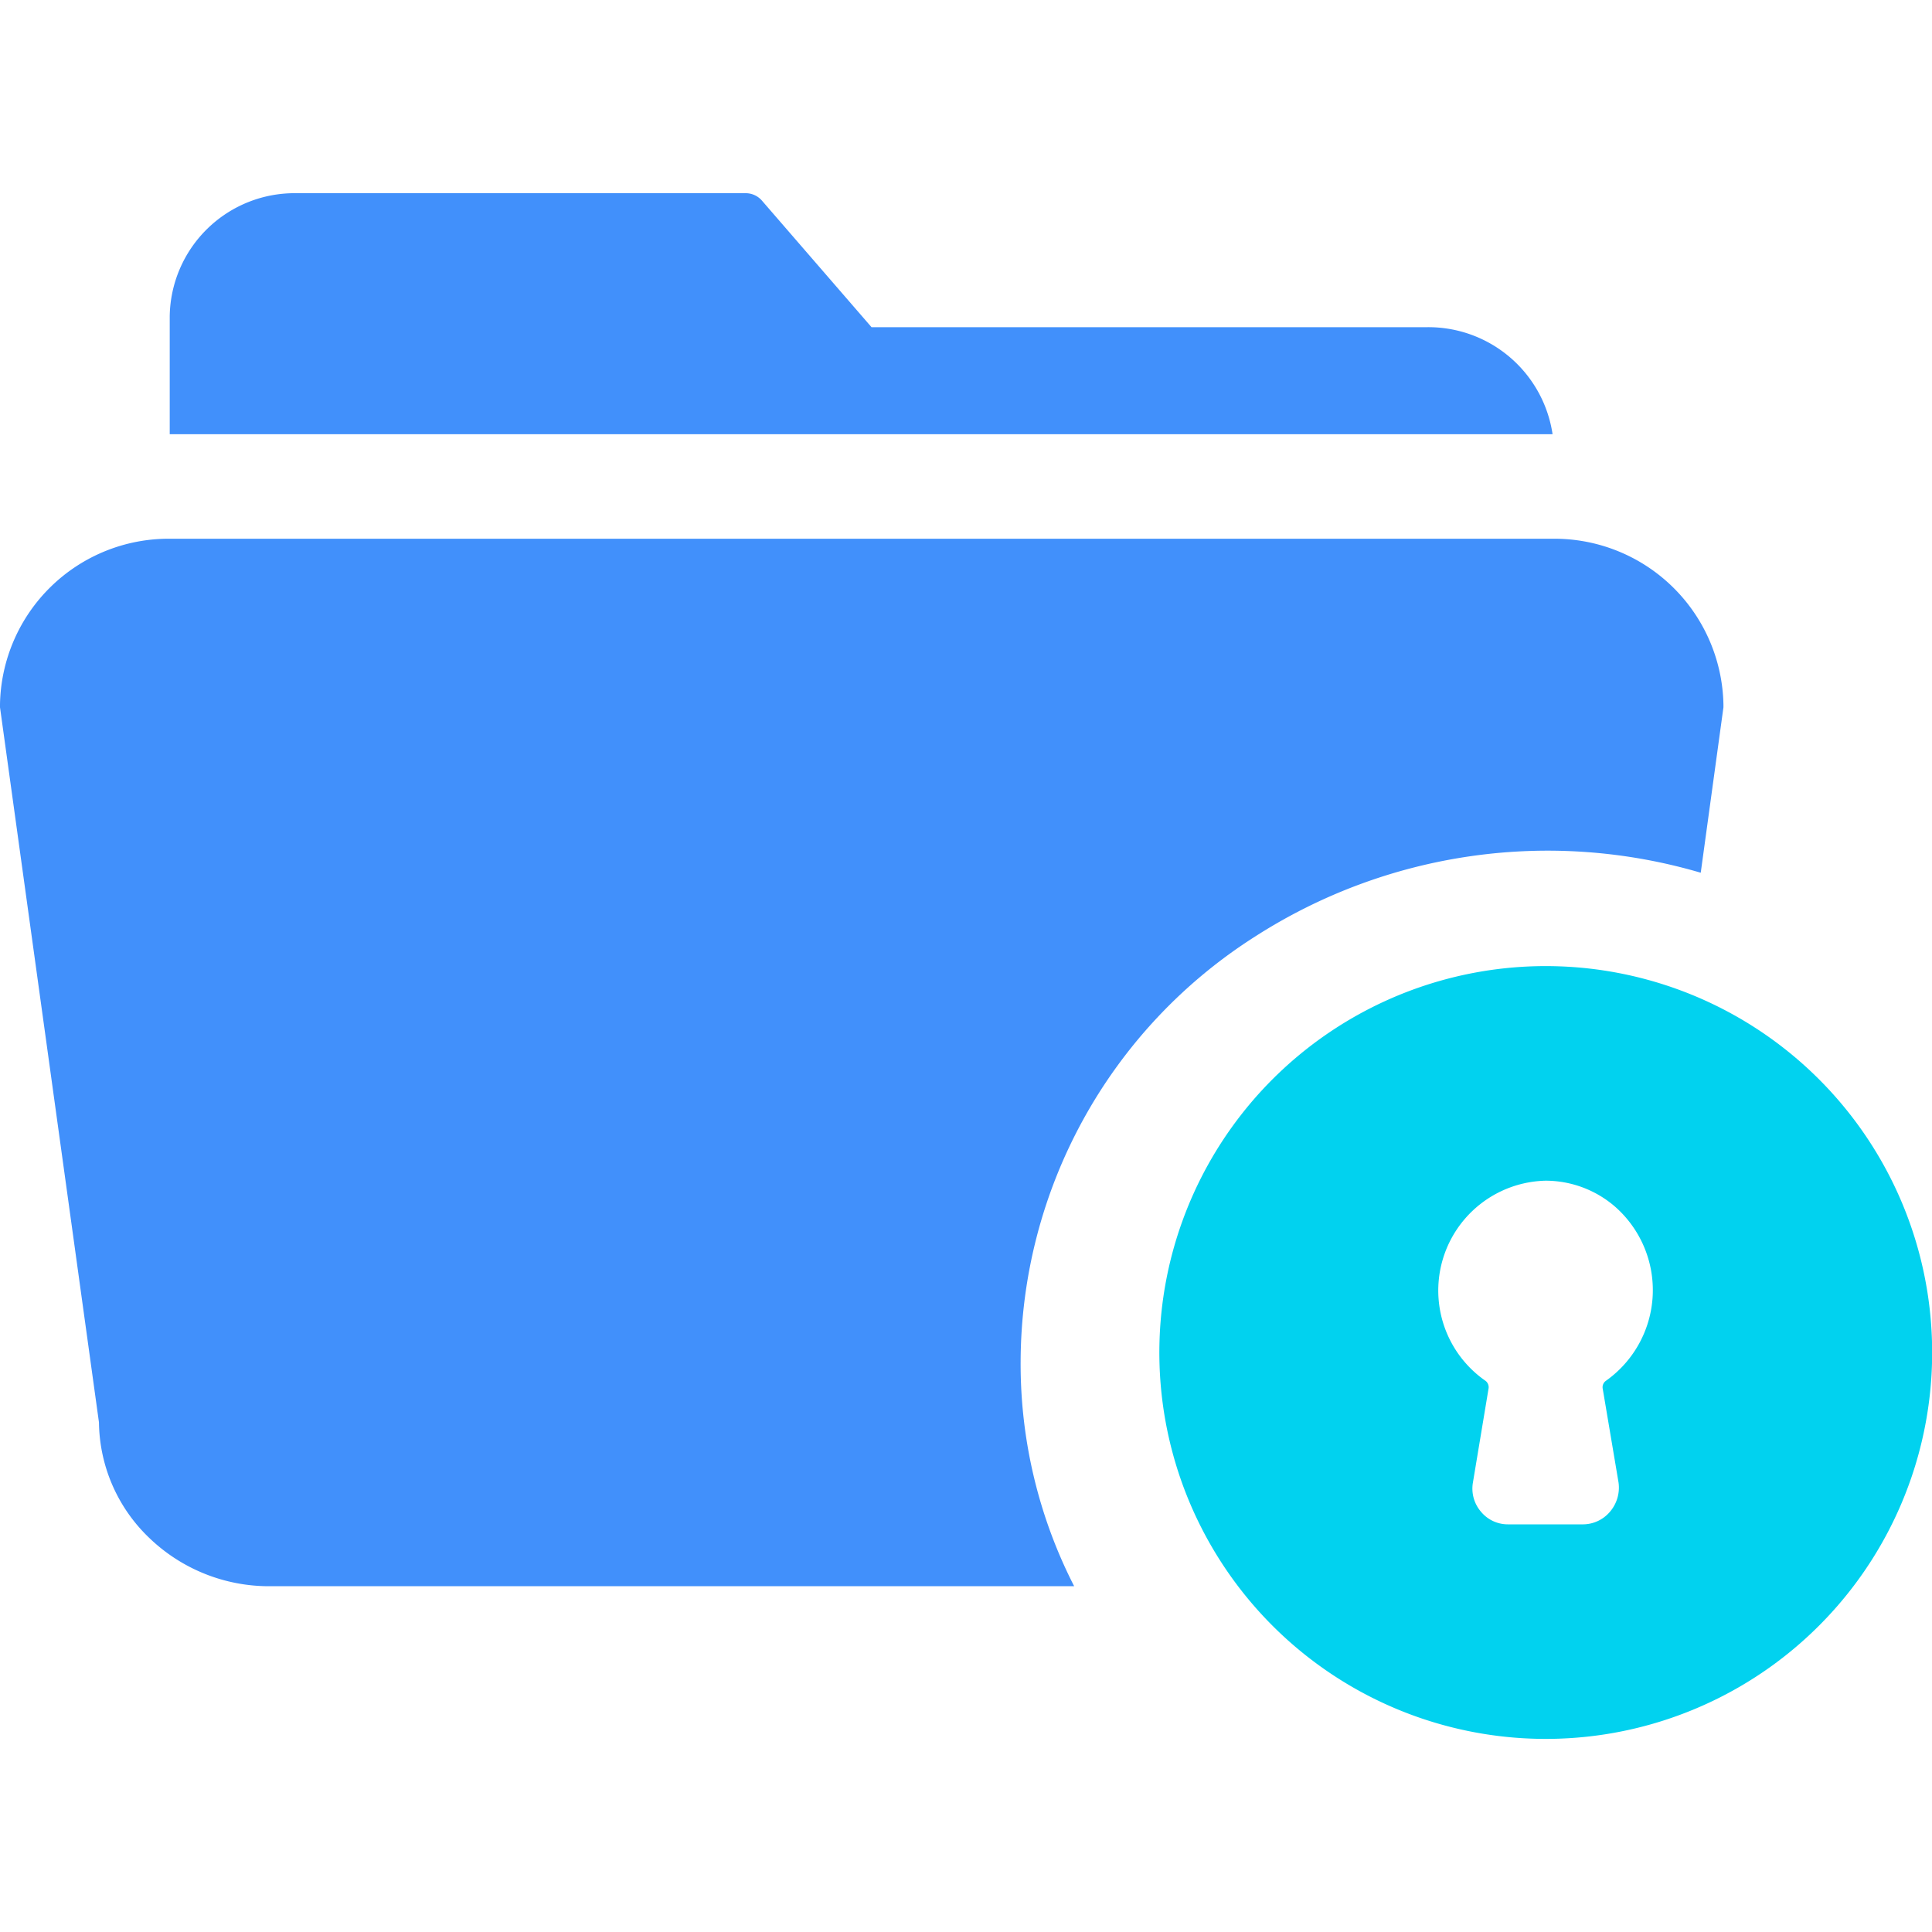 <svg xmlns="http://www.w3.org/2000/svg" width="40" height="40" viewBox="0 0 40 40">
  <g id="Group_20955" data-name="Group 20955" transform="translate(6147 11082)">
    <rect id="Rectangle_7711" data-name="Rectangle 7711" width="40" height="40" transform="translate(-6147 -11082)" fill="none"/>
    <g id="Group_22487" data-name="Group 22487" transform="translate(-6435.683 -11911.84)">
      <path id="Subtraction_37" data-name="Subtraction 37" d="M22.238,28.841H5.587A3.574,3.574,0,0,1,3.1,27.85a3.357,3.357,0,0,1-1.051-2.4L0,10.644a.132.132,0,0,1,0-.059,3.493,3.493,0,0,1,3.52-3.431H32.158a3.5,3.5,0,0,1,3.524,3.431v.059l-.47,3.425a11.214,11.214,0,0,0-9.225,1.32,10.466,10.466,0,0,0-4.856,8.8,10.1,10.1,0,0,0,1.107,4.649ZM32.144,4.99H3.514V2.542A2.586,2.586,0,0,1,6.139,0h9.28a.063.063,0,0,1,.019,0,.445.445,0,0,1,.334.15l2.272,2.624h11.5a2.6,2.6,0,0,1,2.6,2.214Z" transform="translate(288.683 833.84)" fill="#4190fb"/>
      <g id="Group_22488" data-name="Group 22488" transform="translate(312.683 849.842)">
        <path id="Subtraction_17" data-name="Subtraction 17" d="M8,16H7.979A8,8,0,0,1,3.565,1.344,8,8,0,1,1,8,16ZM8,4.443A2.275,2.275,0,0,0,6.758,8.588a.167.167,0,0,1,.06.164L6.494,10.7a.734.734,0,0,0,.171.6.721.721,0,0,0,.554.258H8.782A.734.734,0,0,0,9.33,11.3a.767.767,0,0,0,.18-.609L9.183,8.752a.162.162,0,0,1,.063-.164,2.3,2.3,0,0,0,.181-3.617A2.2,2.2,0,0,0,8,4.443Z" fill="#01d2ef"/>
      </g>
    </g>
  </g>
</svg>
